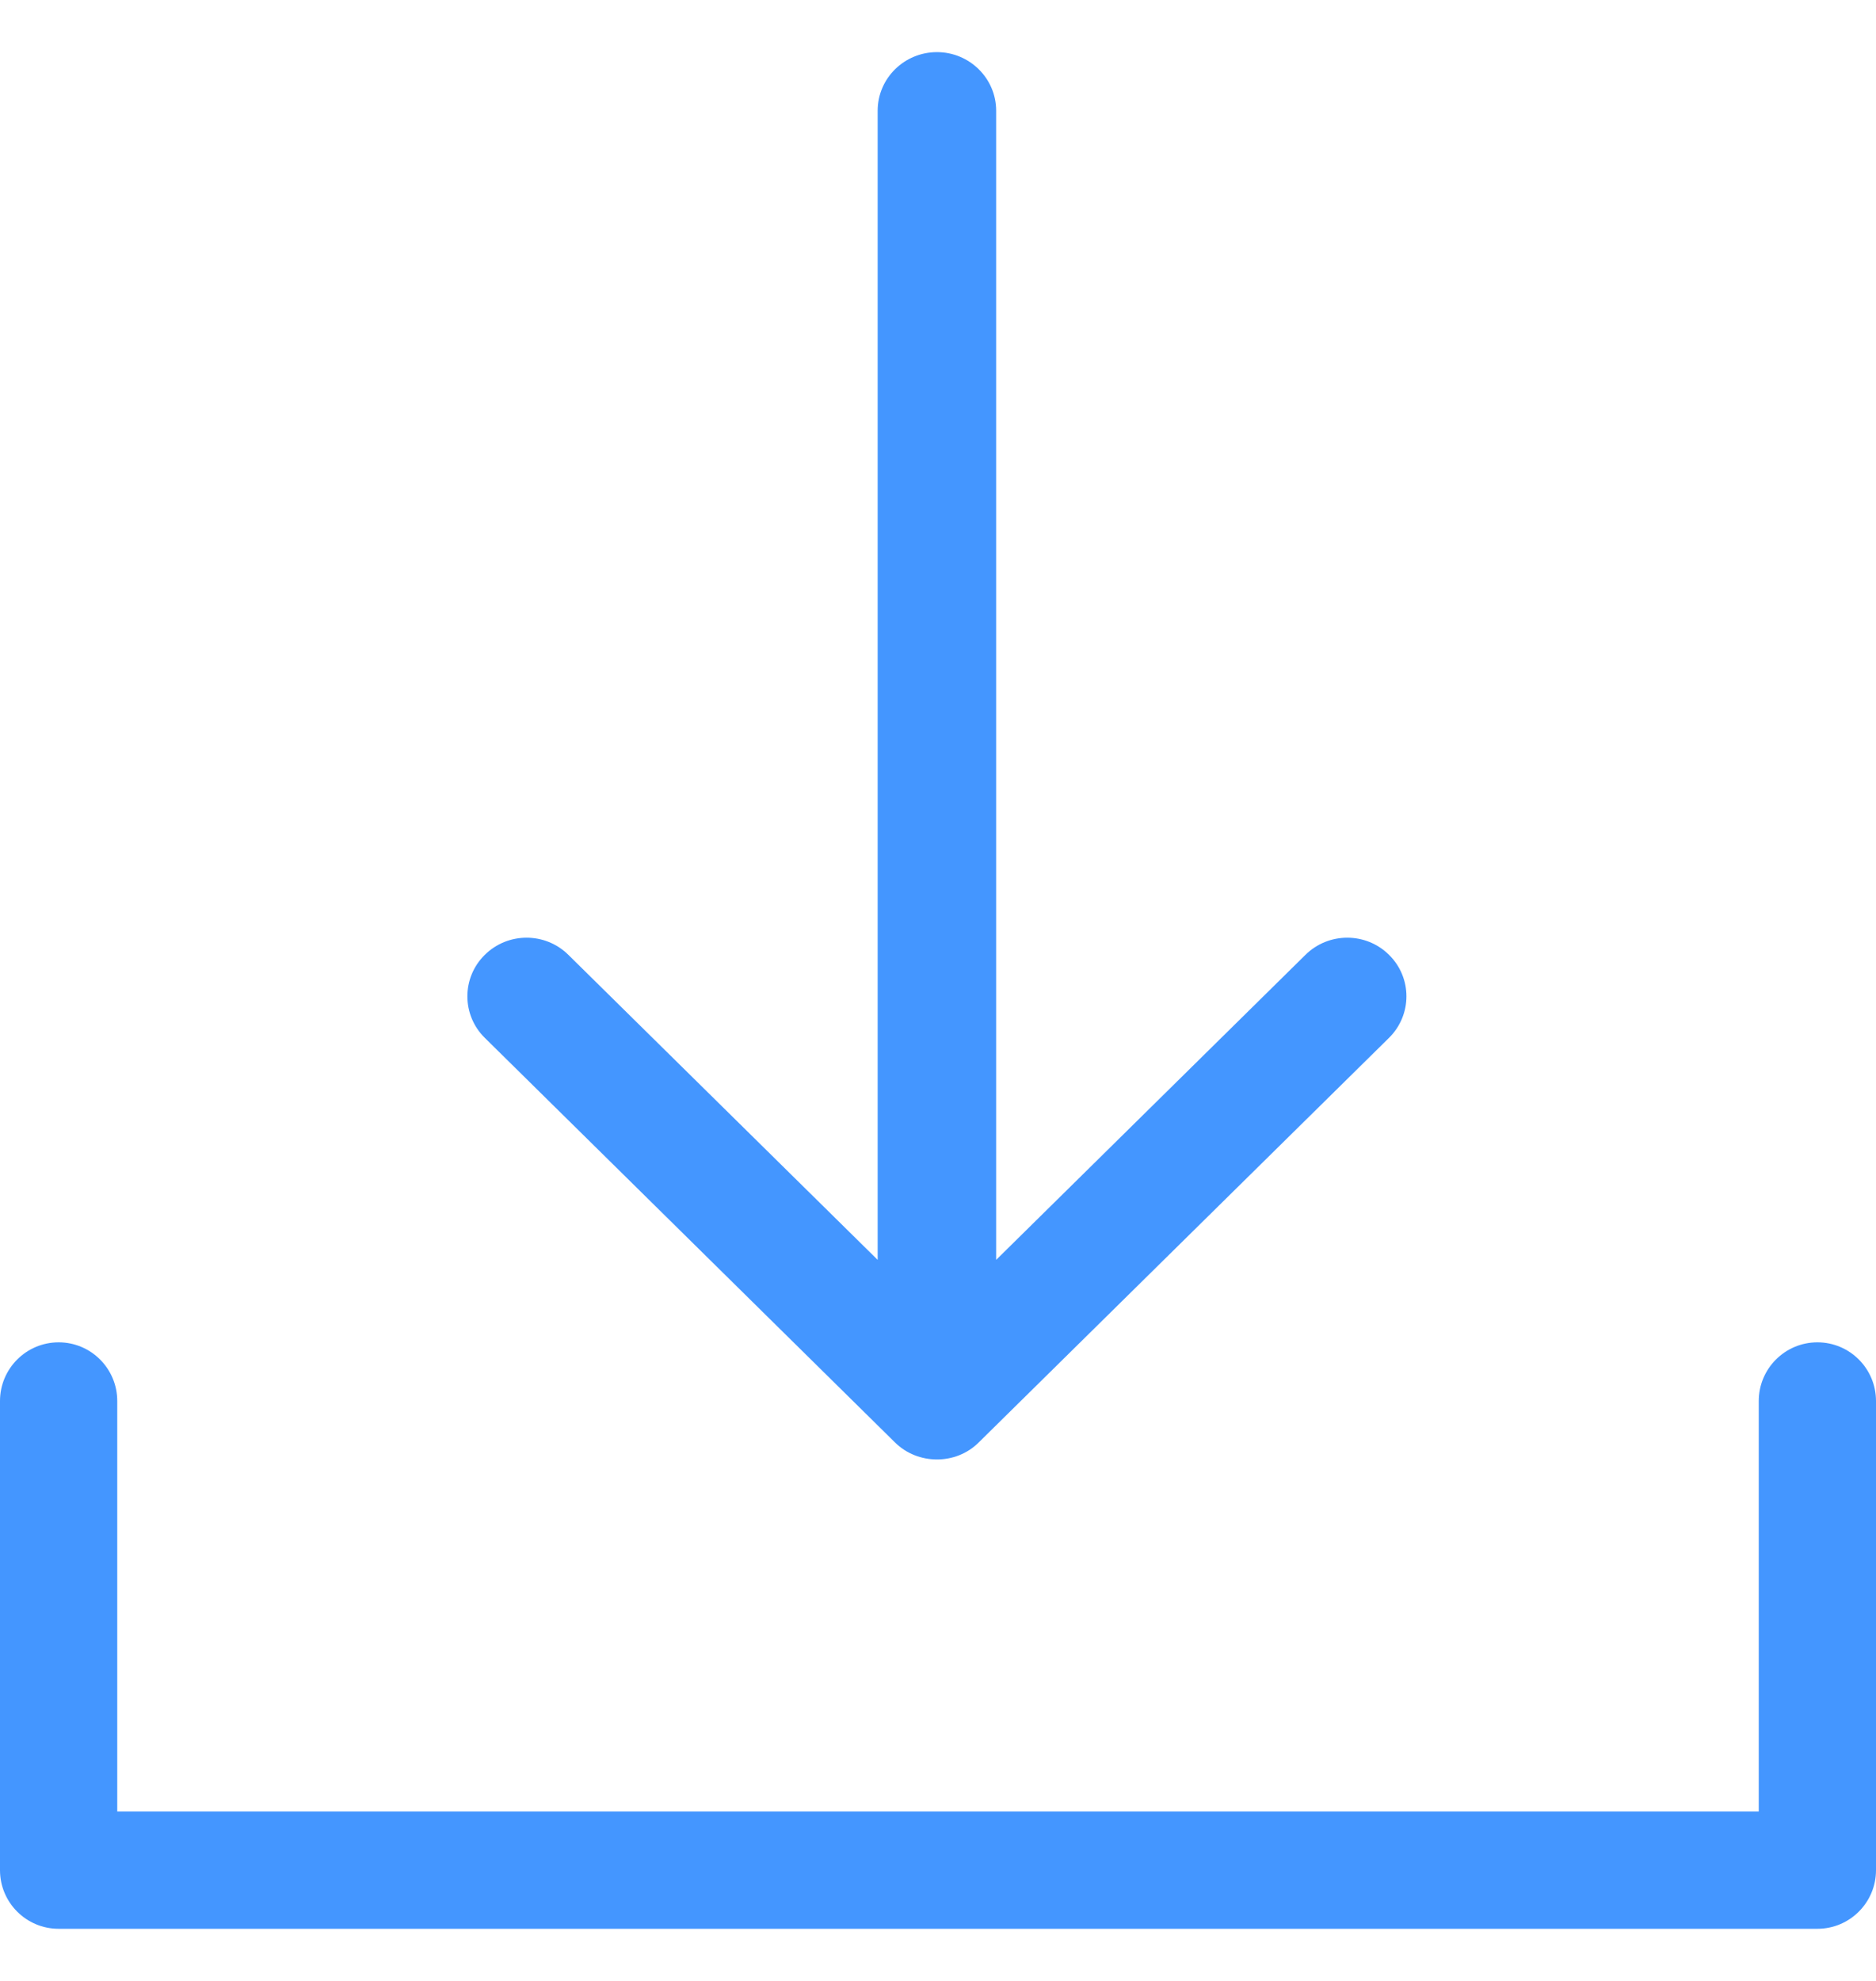 <?xml version="1.0" encoding="UTF-8"?> <svg xmlns="http://www.w3.org/2000/svg" width="18" height="19" viewBox="0 0 18 19" fill="none"><g clip-path="url(#clip0_0_636)"><path d="M17.438 12.875C17.127 12.875 16.875 13.127 16.875 13.438V17.375H1.125V13.438C1.125 13.127 0.873 12.875 0.563 12.875C0.252 12.875 0 13.127 0 13.438V17.938C0 18.248 0.252 18.5 0.562 18.5H17.438C17.748 18.5 18 18.248 18 17.938V13.438C18 13.127 17.748 12.875 17.438 12.875Z" fill="#4496FF"></path><path d="M8.587 13.835C8.806 14.052 9.172 14.054 9.391 13.835L13.328 9.954C13.55 9.734 13.55 9.378 13.328 9.159C13.107 8.939 12.747 8.939 12.525 9.159L9.558 12.084V1.062C9.558 0.752 9.303 0.5 8.99 0.5C8.676 0.5 8.421 0.752 8.421 1.062V12.084L5.454 9.159C5.232 8.939 4.873 8.939 4.651 9.159C4.429 9.378 4.429 9.735 4.651 9.954L8.587 13.835Z" fill="#4496FF"></path></g><defs><clipPath id="clip0_0_636"><rect width="18" height="18" fill="white" transform="translate(0 0.5)"></rect></clipPath></defs></svg> 